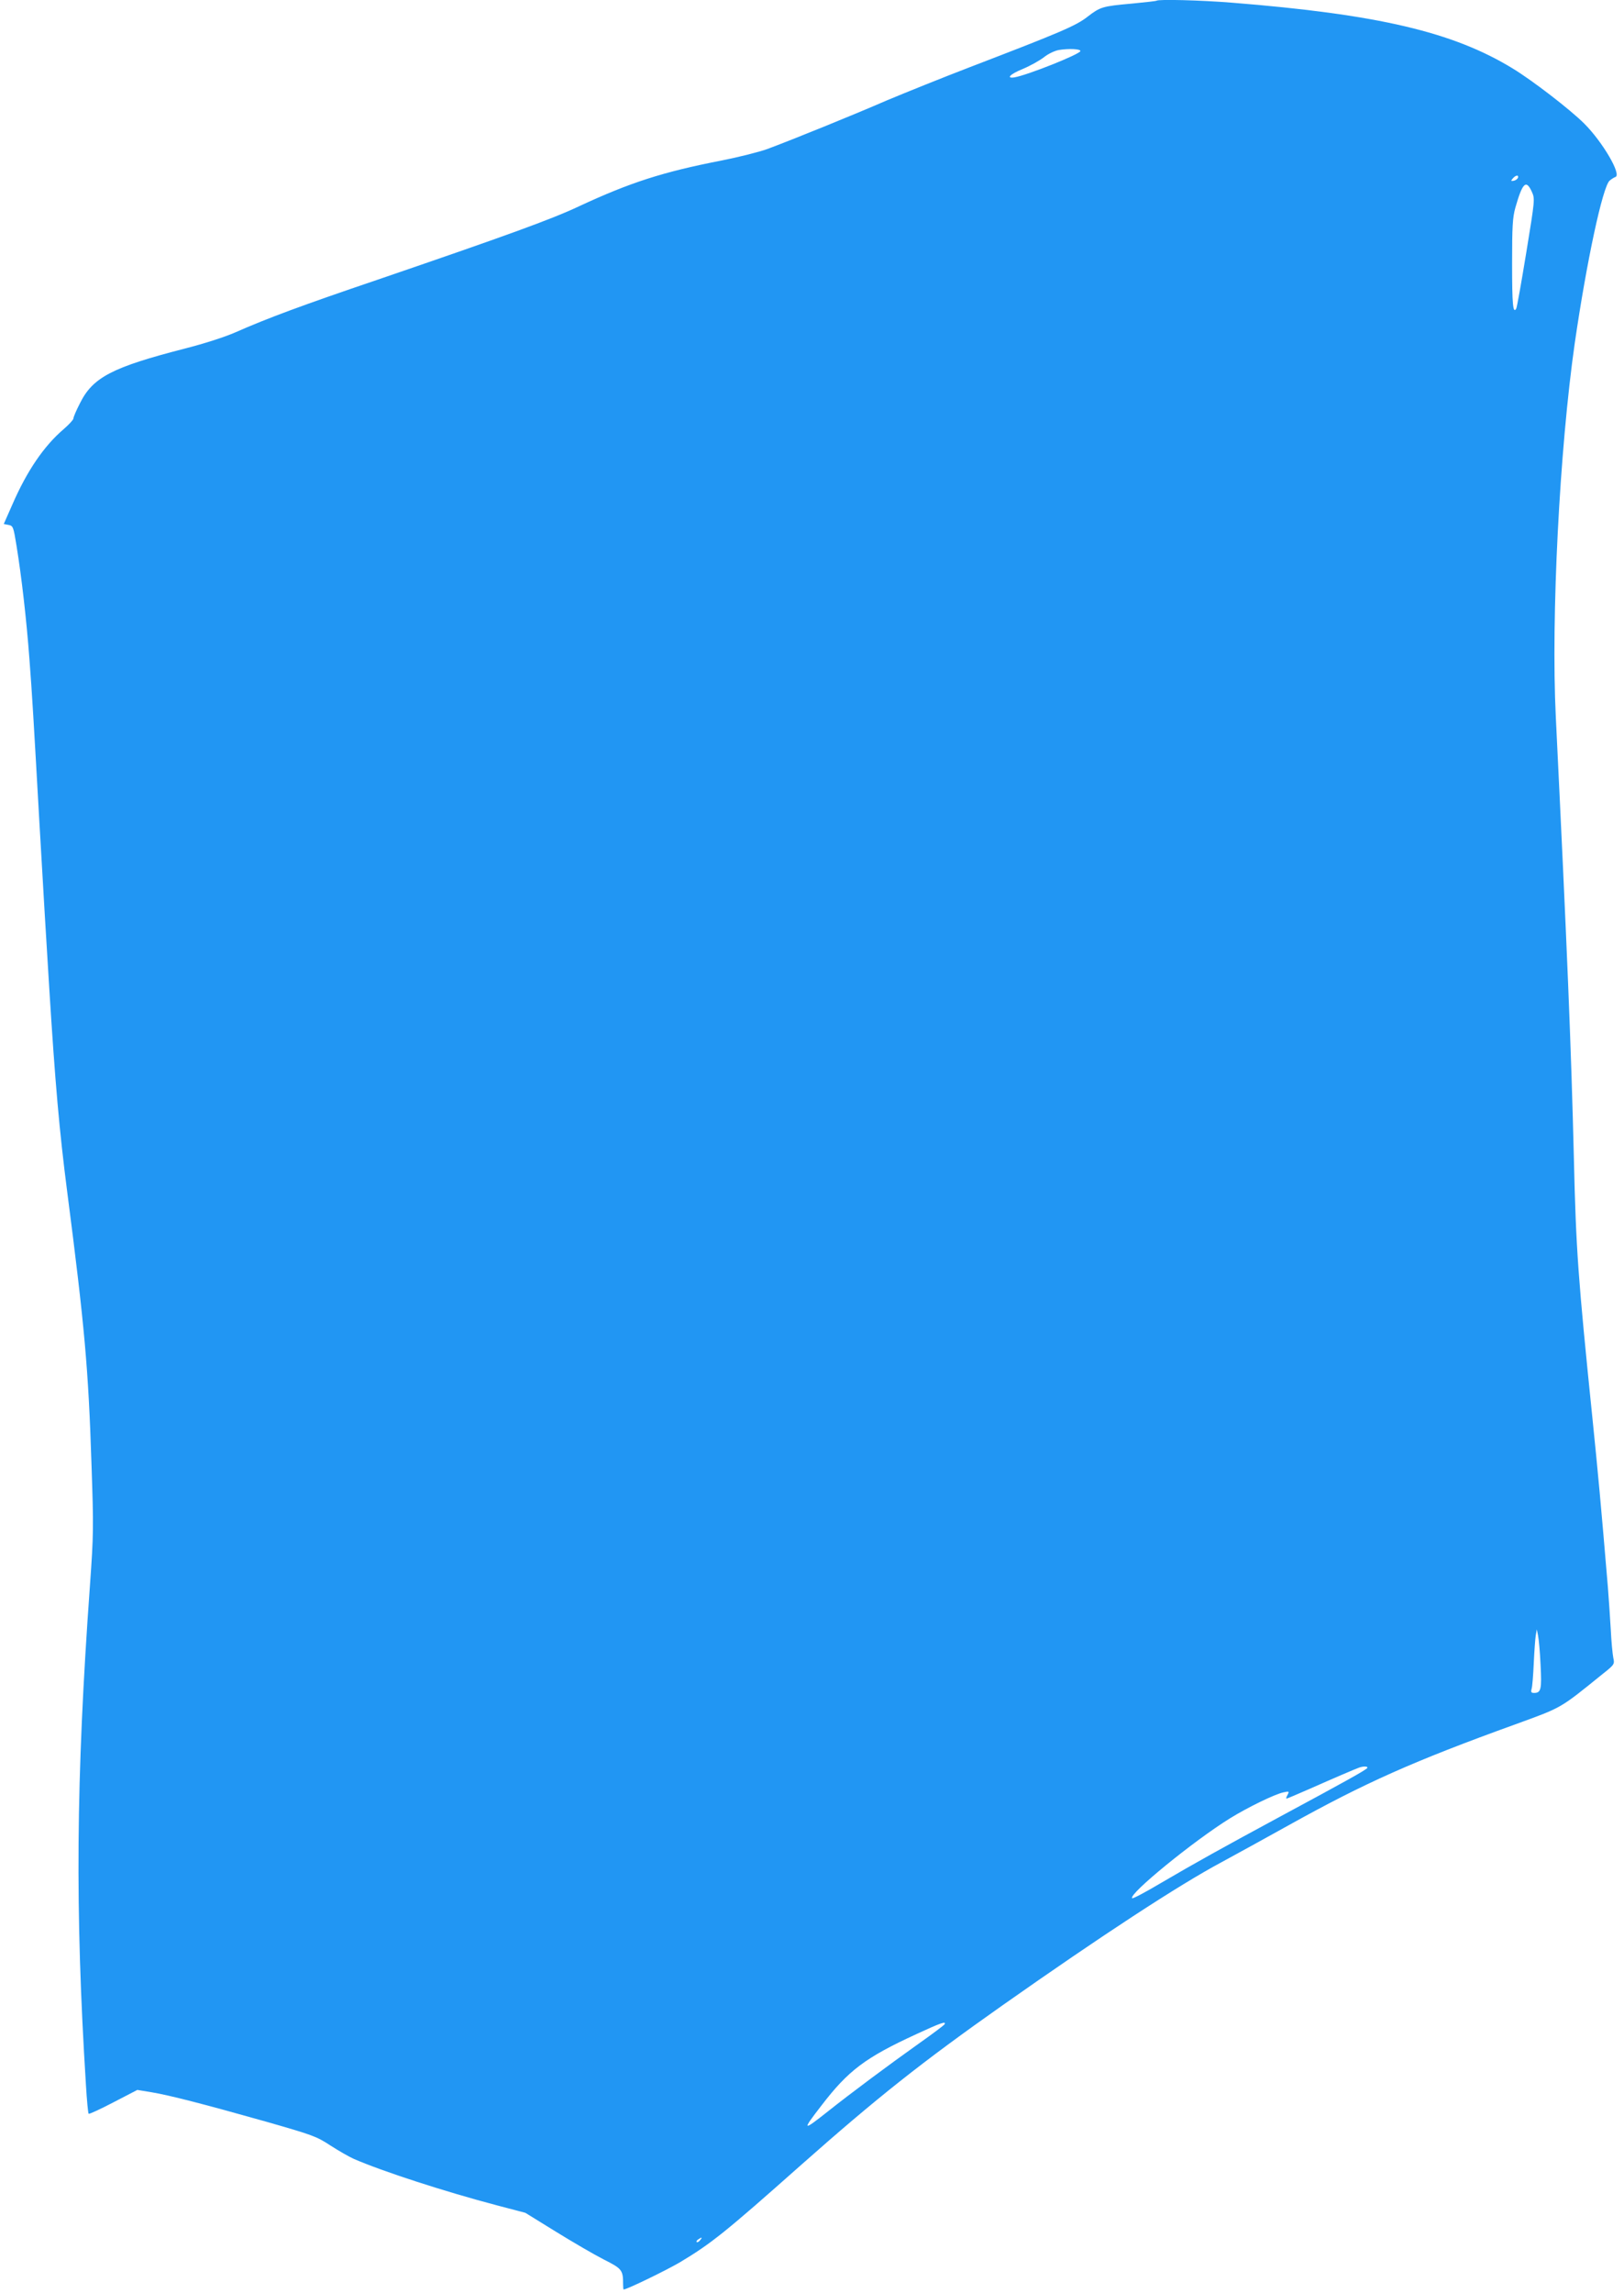 <?xml version="1.0" standalone="no"?>
<!DOCTYPE svg PUBLIC "-//W3C//DTD SVG 20010904//EN"
 "http://www.w3.org/TR/2001/REC-SVG-20010904/DTD/svg10.dtd">
<svg version="1.0" xmlns="http://www.w3.org/2000/svg"
 width="907pt" height="1280pt" viewBox="0 0 907 1280"
 preserveAspectRatio="xMidYMid meet">
<g transform="translate(0,1280) scale(0.1,-0.1)"
fill="#2196f3" stroke="none">
<path d="M6459 12796 c-2 -2 -64 -9 -137 -16 -166 -15 -176 -18 -249 -74 -64
-50 -151 -87 -654 -280 -151 -58 -360 -142 -465 -186 -198 -86 -532 -221 -669
-272 -44 -16 -159 -45 -255 -64 -329 -64 -511 -123 -795 -255 -154 -73 -412
-166 -1128 -411 -416 -141 -613 -214 -792 -293 -59 -26 -174 -63 -280 -90
-409 -105 -517 -161 -589 -307 -20 -39 -36 -76 -36 -84 0 -7 -25 -34 -55 -60
-109 -93 -204 -232 -285 -418 l-49 -111 26 -5 c26 -5 28 -10 45 -115 29 -178
56 -416 72 -630 16 -209 23 -331 56 -915 11 -195 25 -427 30 -515 5 -88 17
-272 25 -410 33 -532 57 -803 100 -1135 98 -757 119 -995 136 -1525 12 -351
12 -386 -9 -680 -78 -1082 -83 -1811 -22 -2784 5 -85 12 -157 15 -160 4 -3 66
26 139 64 l133 69 79 -13 c97 -16 285 -64 643 -165 258 -74 278 -81 356 -132
45 -29 104 -63 131 -75 161 -70 506 -182 798 -259 l160 -42 170 -105 c94 -58
214 -128 267 -155 103 -52 109 -59 109 -139 0 -16 1 -29 3 -29 18 0 234 105
313 151 177 106 253 167 679 545 425 376 671 571 1125 891 553 389 981 669
1222 798 79 43 249 136 378 208 423 235 691 355 1264 562 261 95 246 86 482
277 72 57 72 58 64 95 -4 21 -11 92 -14 158 -4 66 -11 172 -16 235 -39 466
-56 646 -86 940 -81 792 -92 942 -104 1455 -15 617 -37 1154 -101 2465 -27
554 21 1491 106 2085 66 454 156 875 195 907 11 9 25 18 32 20 36 12 -71 195
-174 298 -78 78 -291 242 -400 308 -334 204 -754 302 -1568 367 -173 14 -411
20 -421 11z m-425 -281 c-3 -18 -297 -135 -369 -147 -48 -7 -24 18 47 47 43
18 96 48 119 66 24 19 60 36 83 40 56 9 121 6 120 -6z m2444 -707 c-3 -7 -13
-15 -24 -17 -16 -3 -17 -1 -5 13 16 19 34 21 29 4z m77 -78 c18 -40 18 -41
-31 -341 -27 -165 -52 -306 -56 -312 -18 -30 -23 23 -23 251 0 210 3 257 18
312 40 140 60 160 92 90z m49 -8223 c7 -136 3 -157 -36 -157 -16 0 -19 4 -14
23 4 12 9 76 12 142 3 66 8 136 11 155 l6 35 7 -35 c4 -19 11 -93 14 -163z
m-968 -576 c-7 -11 -120 -74 -486 -271 -324 -175 -470 -256 -668 -372 -84 -50
-156 -88 -159 -84 -22 22 344 321 548 447 97 60 249 134 297 144 32 7 33 6 23
-14 -7 -12 -9 -21 -6 -21 3 0 60 24 128 54 140 62 255 111 277 119 25 9 52 8
46 -2z m-2361 -1431 c-4 -6 -68 -54 -143 -107 -165 -117 -384 -280 -507 -378
-144 -114 -148 -111 -38 31 151 197 245 268 532 400 134 62 168 74 156 54z
m-1365 -1205 c-7 -9 -15 -13 -19 -10 -3 3 1 10 9 15 21 14 24 12 10 -5z"/>
</g>
</svg>

